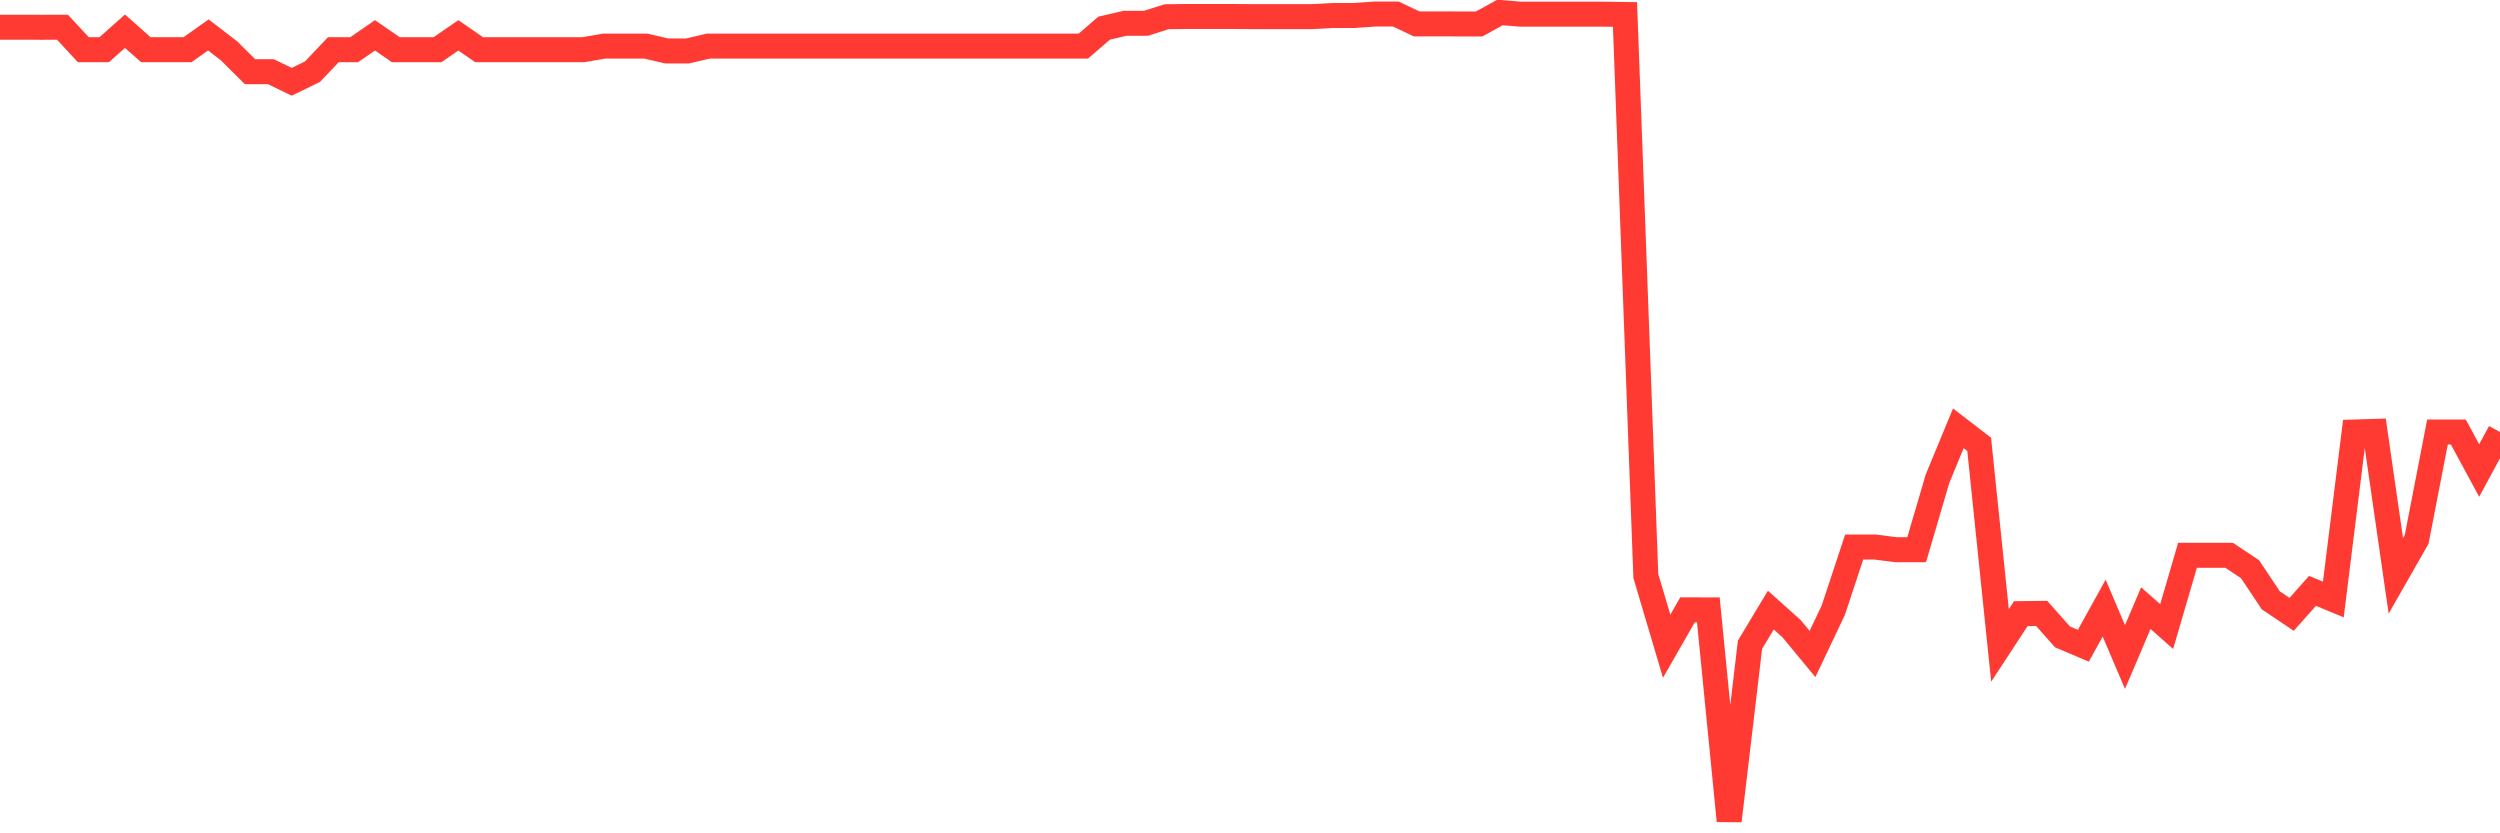 <svg
  xmlns="http://www.w3.org/2000/svg"
  xmlns:xlink="http://www.w3.org/1999/xlink"
  width="120"
  height="40"
  viewBox="0 0 120 40"
  preserveAspectRatio="none"
>
  <polyline
    points="0,1.308 1,1.308 2,1.309 3,1.308 4,2.386 5,2.386 6,1.499 7,2.386 8,2.386 9,2.386 10,1.676 11,2.446 12,3.44 13,3.44 14,3.926 15,3.44 16,2.386 17,2.386 18,1.696 19,2.386 20,2.386 21,2.386 22,1.696 23,2.386 24,2.386 25,2.386 26,2.386 27,2.386 28,2.386 29,2.213 30,2.213 31,2.213 32,2.446 33,2.446 34,2.213 35,2.213 36,2.213 37,2.213 38,2.213 39,2.213 40,2.213 41,2.213 42,2.213 43,2.213 44,2.213 45,2.213 46,2.213 47,2.213 48,2.213 49,2.213 50,2.213 51,2.213 52,2.213 53,1.351 54,1.119 55,1.119 56,0.803 57,0.791 58,0.791 59,0.791 60,0.797 61,0.797 62,0.797 63,0.797 64,0.743 65,0.743 66,0.674 67,0.674 68,1.148 69,1.148 70,1.149 71,1.149 72,0.6 73,0.681 74,0.681 75,0.681 76,0.681 77,0.681 78,0.695 79,27.648 80,31.019 81,29.273 82,29.274 83,39.4 84,30.948 85,29.285 86,30.182 87,31.392 88,29.285 89,26.258 90,26.258 91,26.385 92,26.385 93,22.98 94,20.559 95,21.329 96,30.98 97,29.454 98,29.443 99,30.571 100,30.996 101,29.191 102,31.538 103,29.191 104,30.075 105,26.656 106,26.656 107,26.656 108,27.32 109,28.817 110,29.489 111,28.361 112,28.776 113,20.737 114,20.706 115,27.641 116,25.886 117,20.737 118,20.737 119,22.585 120,20.737"
    fill="none"
    stroke="#ff3a33"
    stroke-width="1.2"
  >
  </polyline>
</svg>